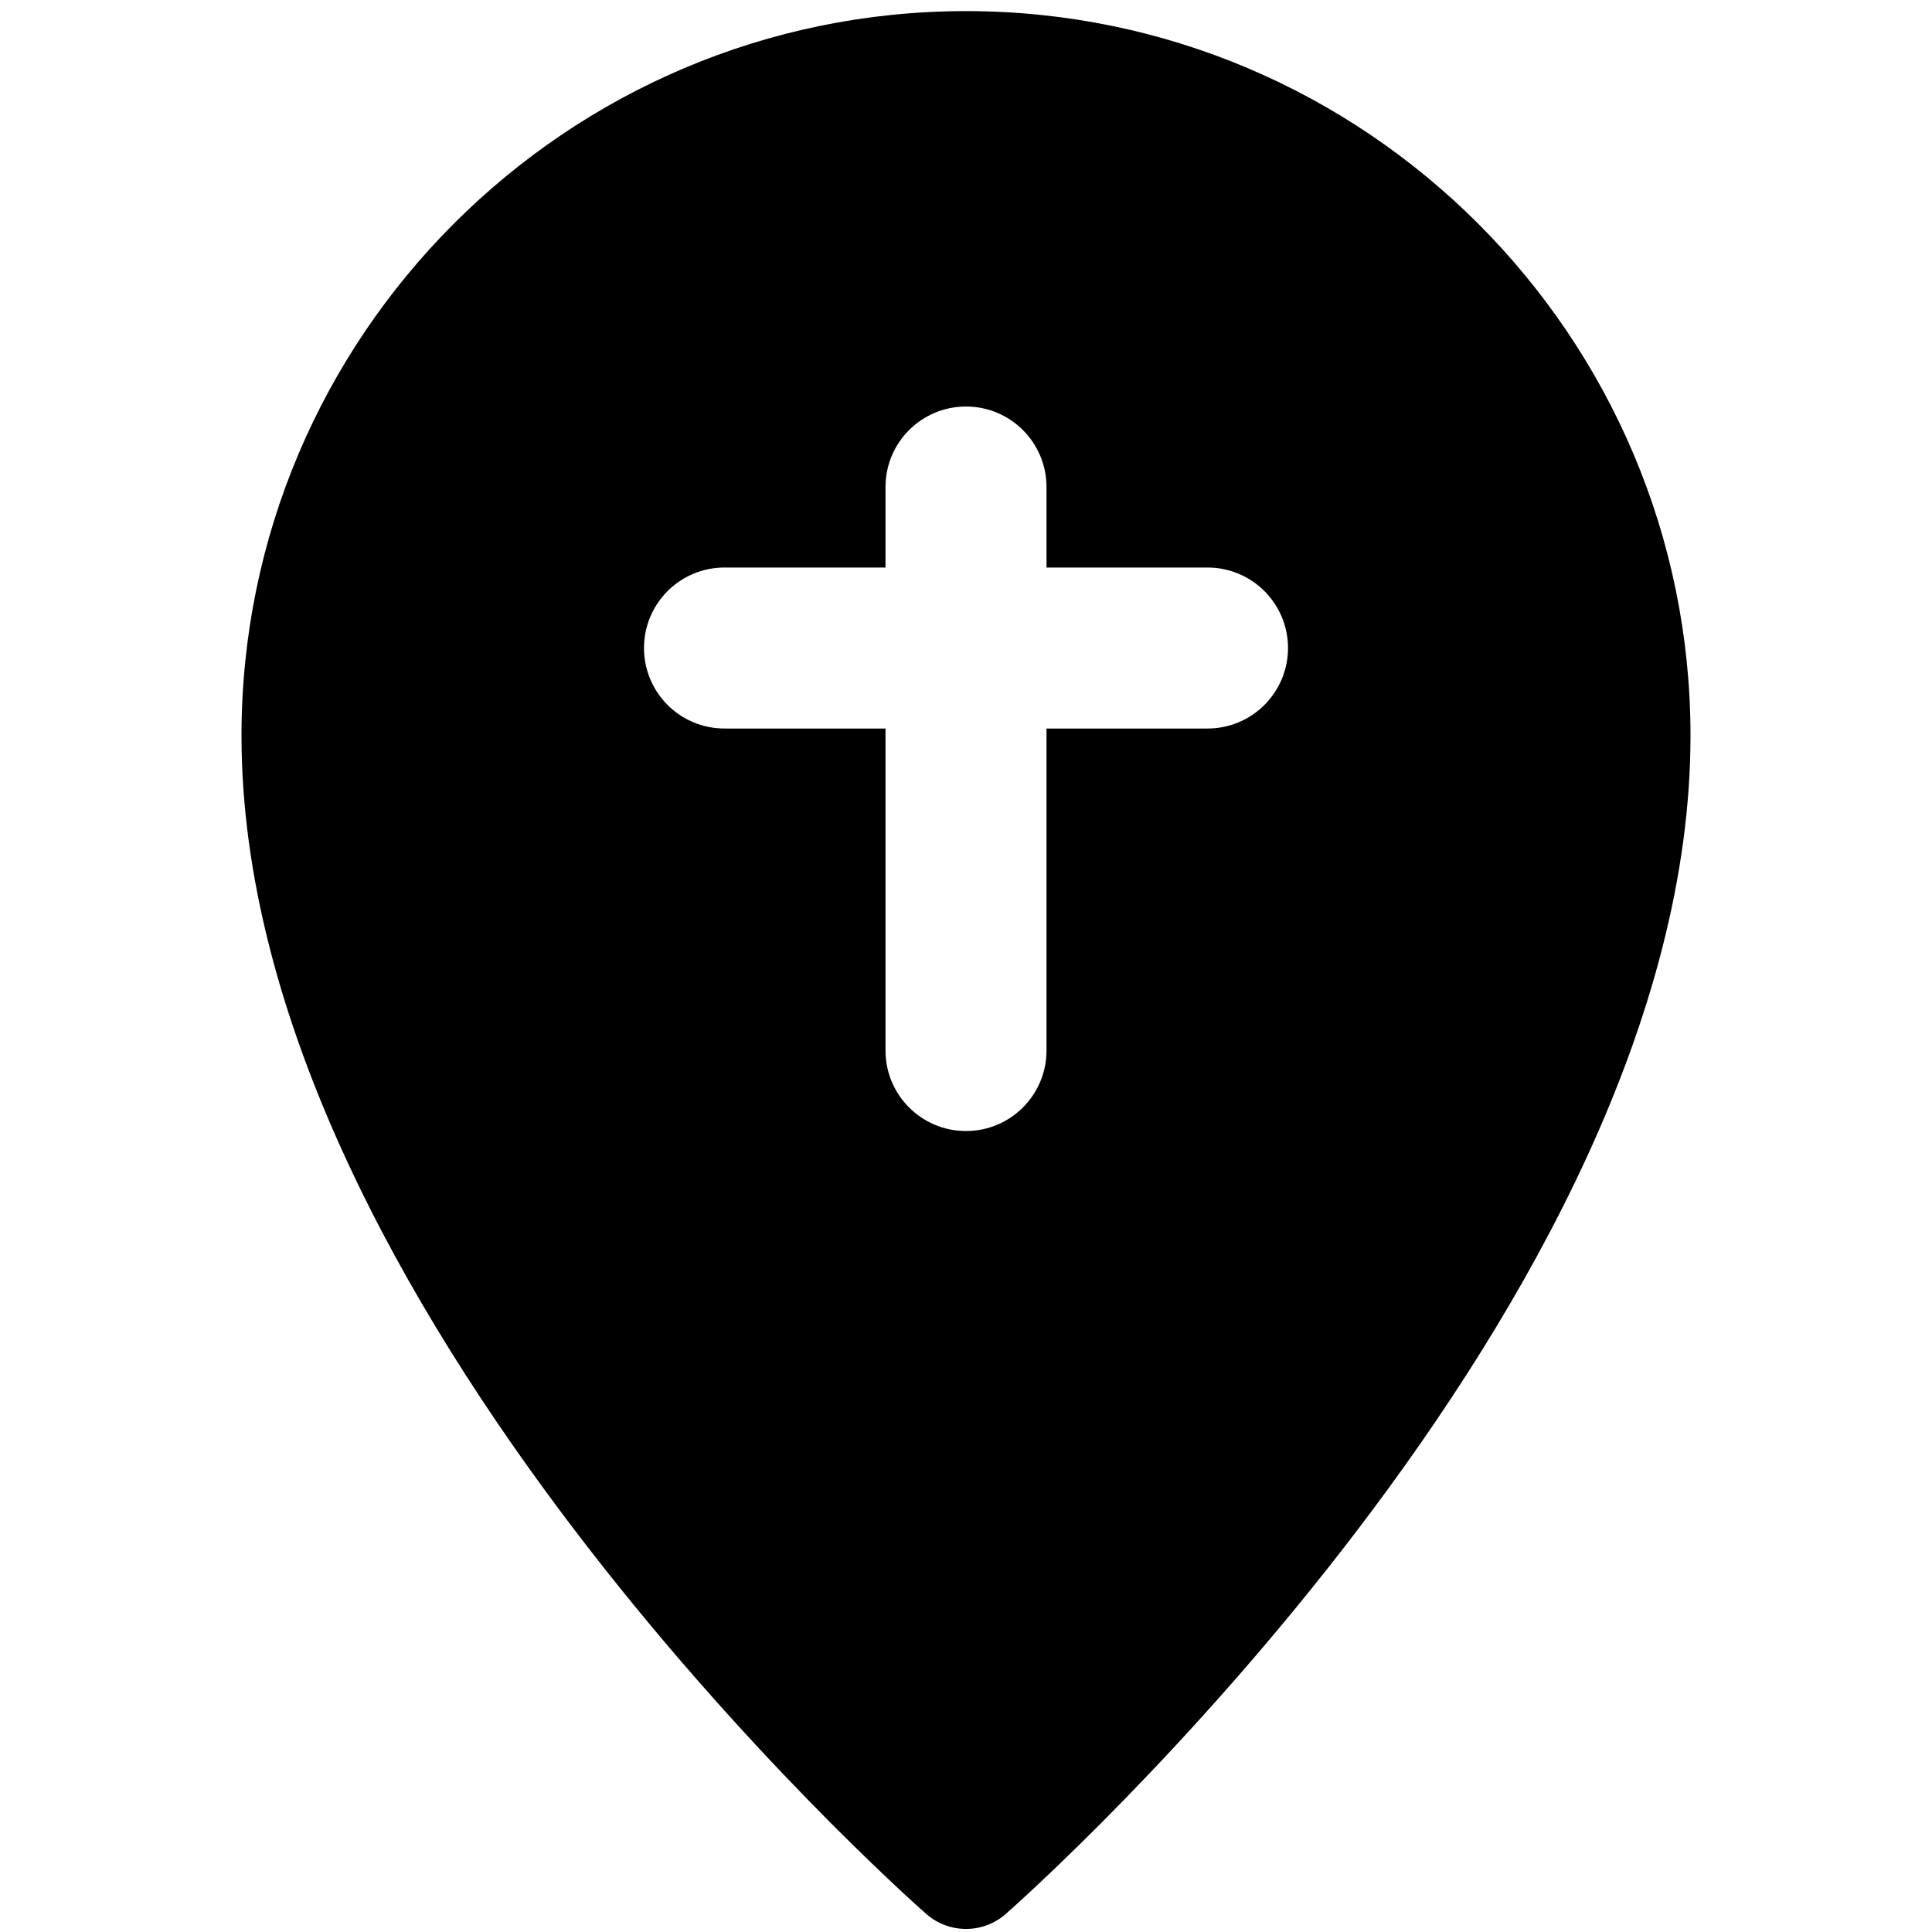 <svg enable-background="new 0 0 24 24" height="512" viewBox="0 0 24 24" width="512" xmlns="http://www.w3.org/2000/svg"><path d="m12 .138c-4.963 0-9 4.038-9 9 0 7.051 8.156 14.33 8.504 14.636.142.125.319.188.496.188s.354-.062.496-.188c.348-.306 8.504-7.585 8.504-14.636 0-4.962-4.037-9-9-9zm3 8.912h-2v4c0 .552-.447 1-1 1s-1-.448-1-1v-4h-2c-.553 0-1-.448-1-1s.447-1 1-1h2v-1c0-.552.447-1 1-1s1 .448 1 1v1h2c.553 0 1 .448 1 1s-.447 1-1 1z"/></svg>